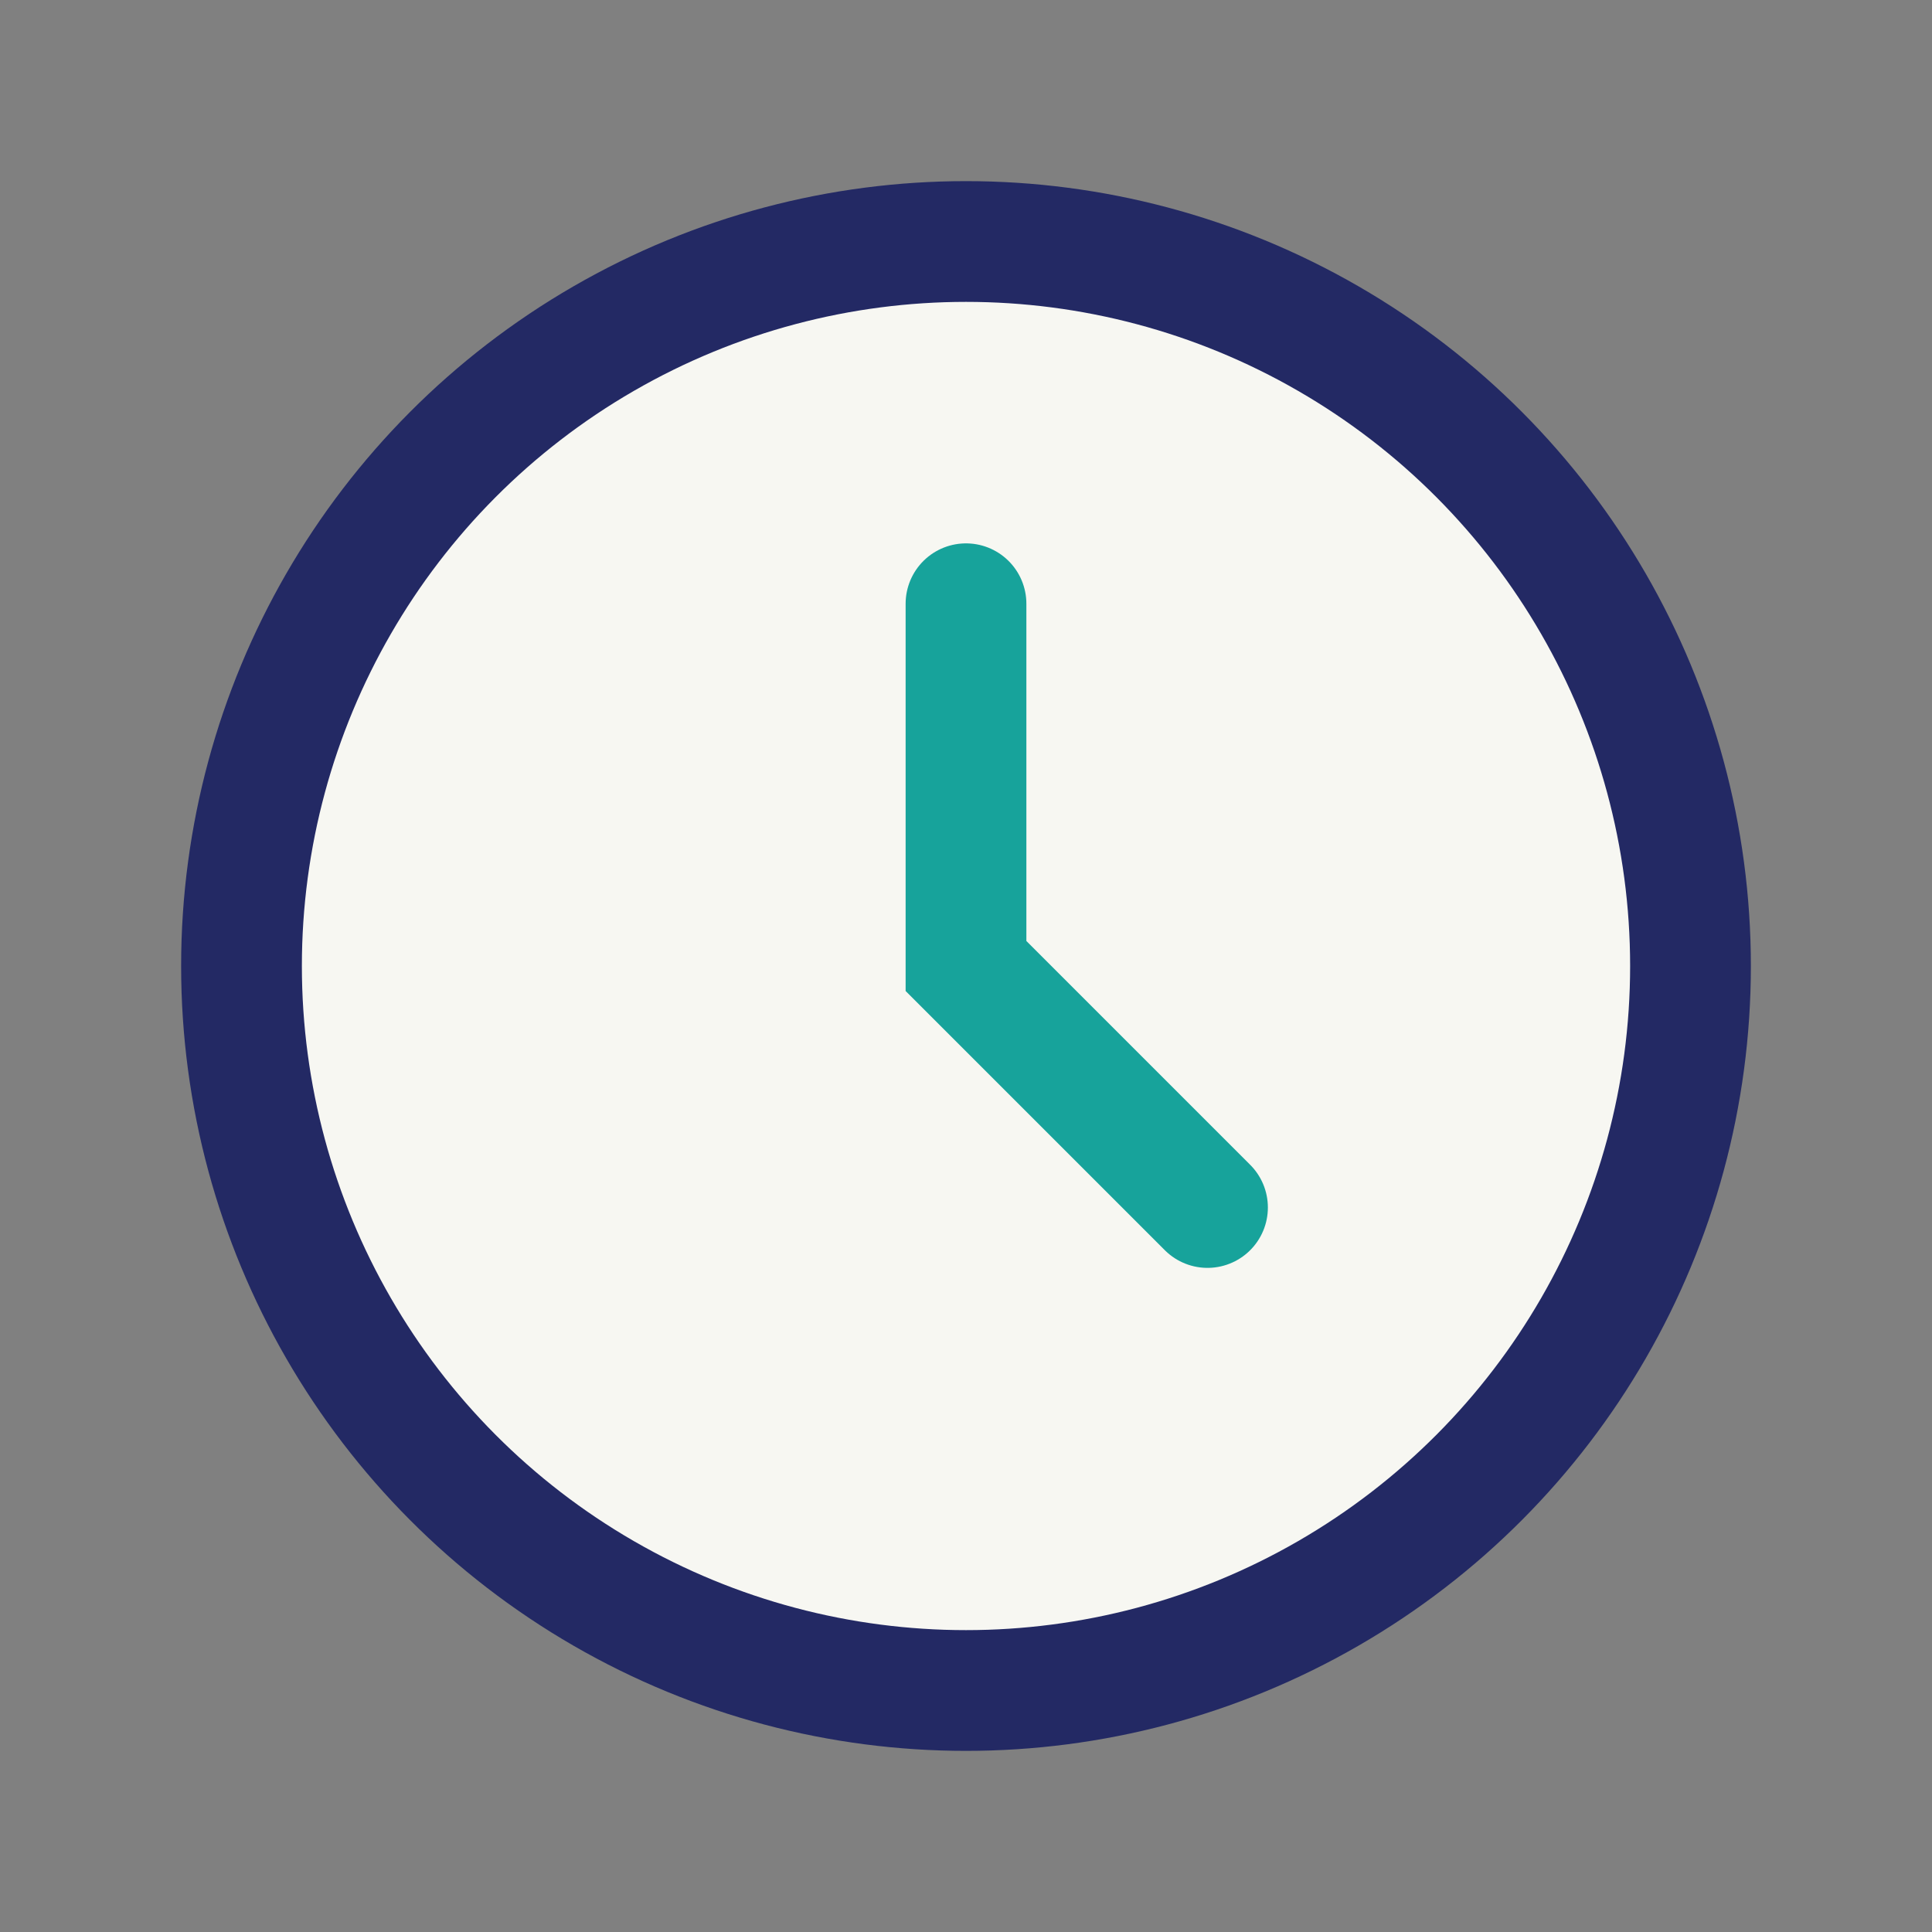 <?xml version="1.0" encoding="UTF-8"?>
<svg xmlns="http://www.w3.org/2000/svg" width="32" height="32" viewBox="0 0 32 32"><rect x="0" y="0" width="32" height="32" fill="#808080" stroke="none"/><circle cx="16" cy="16" r="12" fill="#F7F7F2" stroke="#232964" stroke-width="2"/><path d="M16 10v6l4 4" stroke="#17A39B" stroke-width="2" stroke-linecap="round" fill="none"/></svg>
